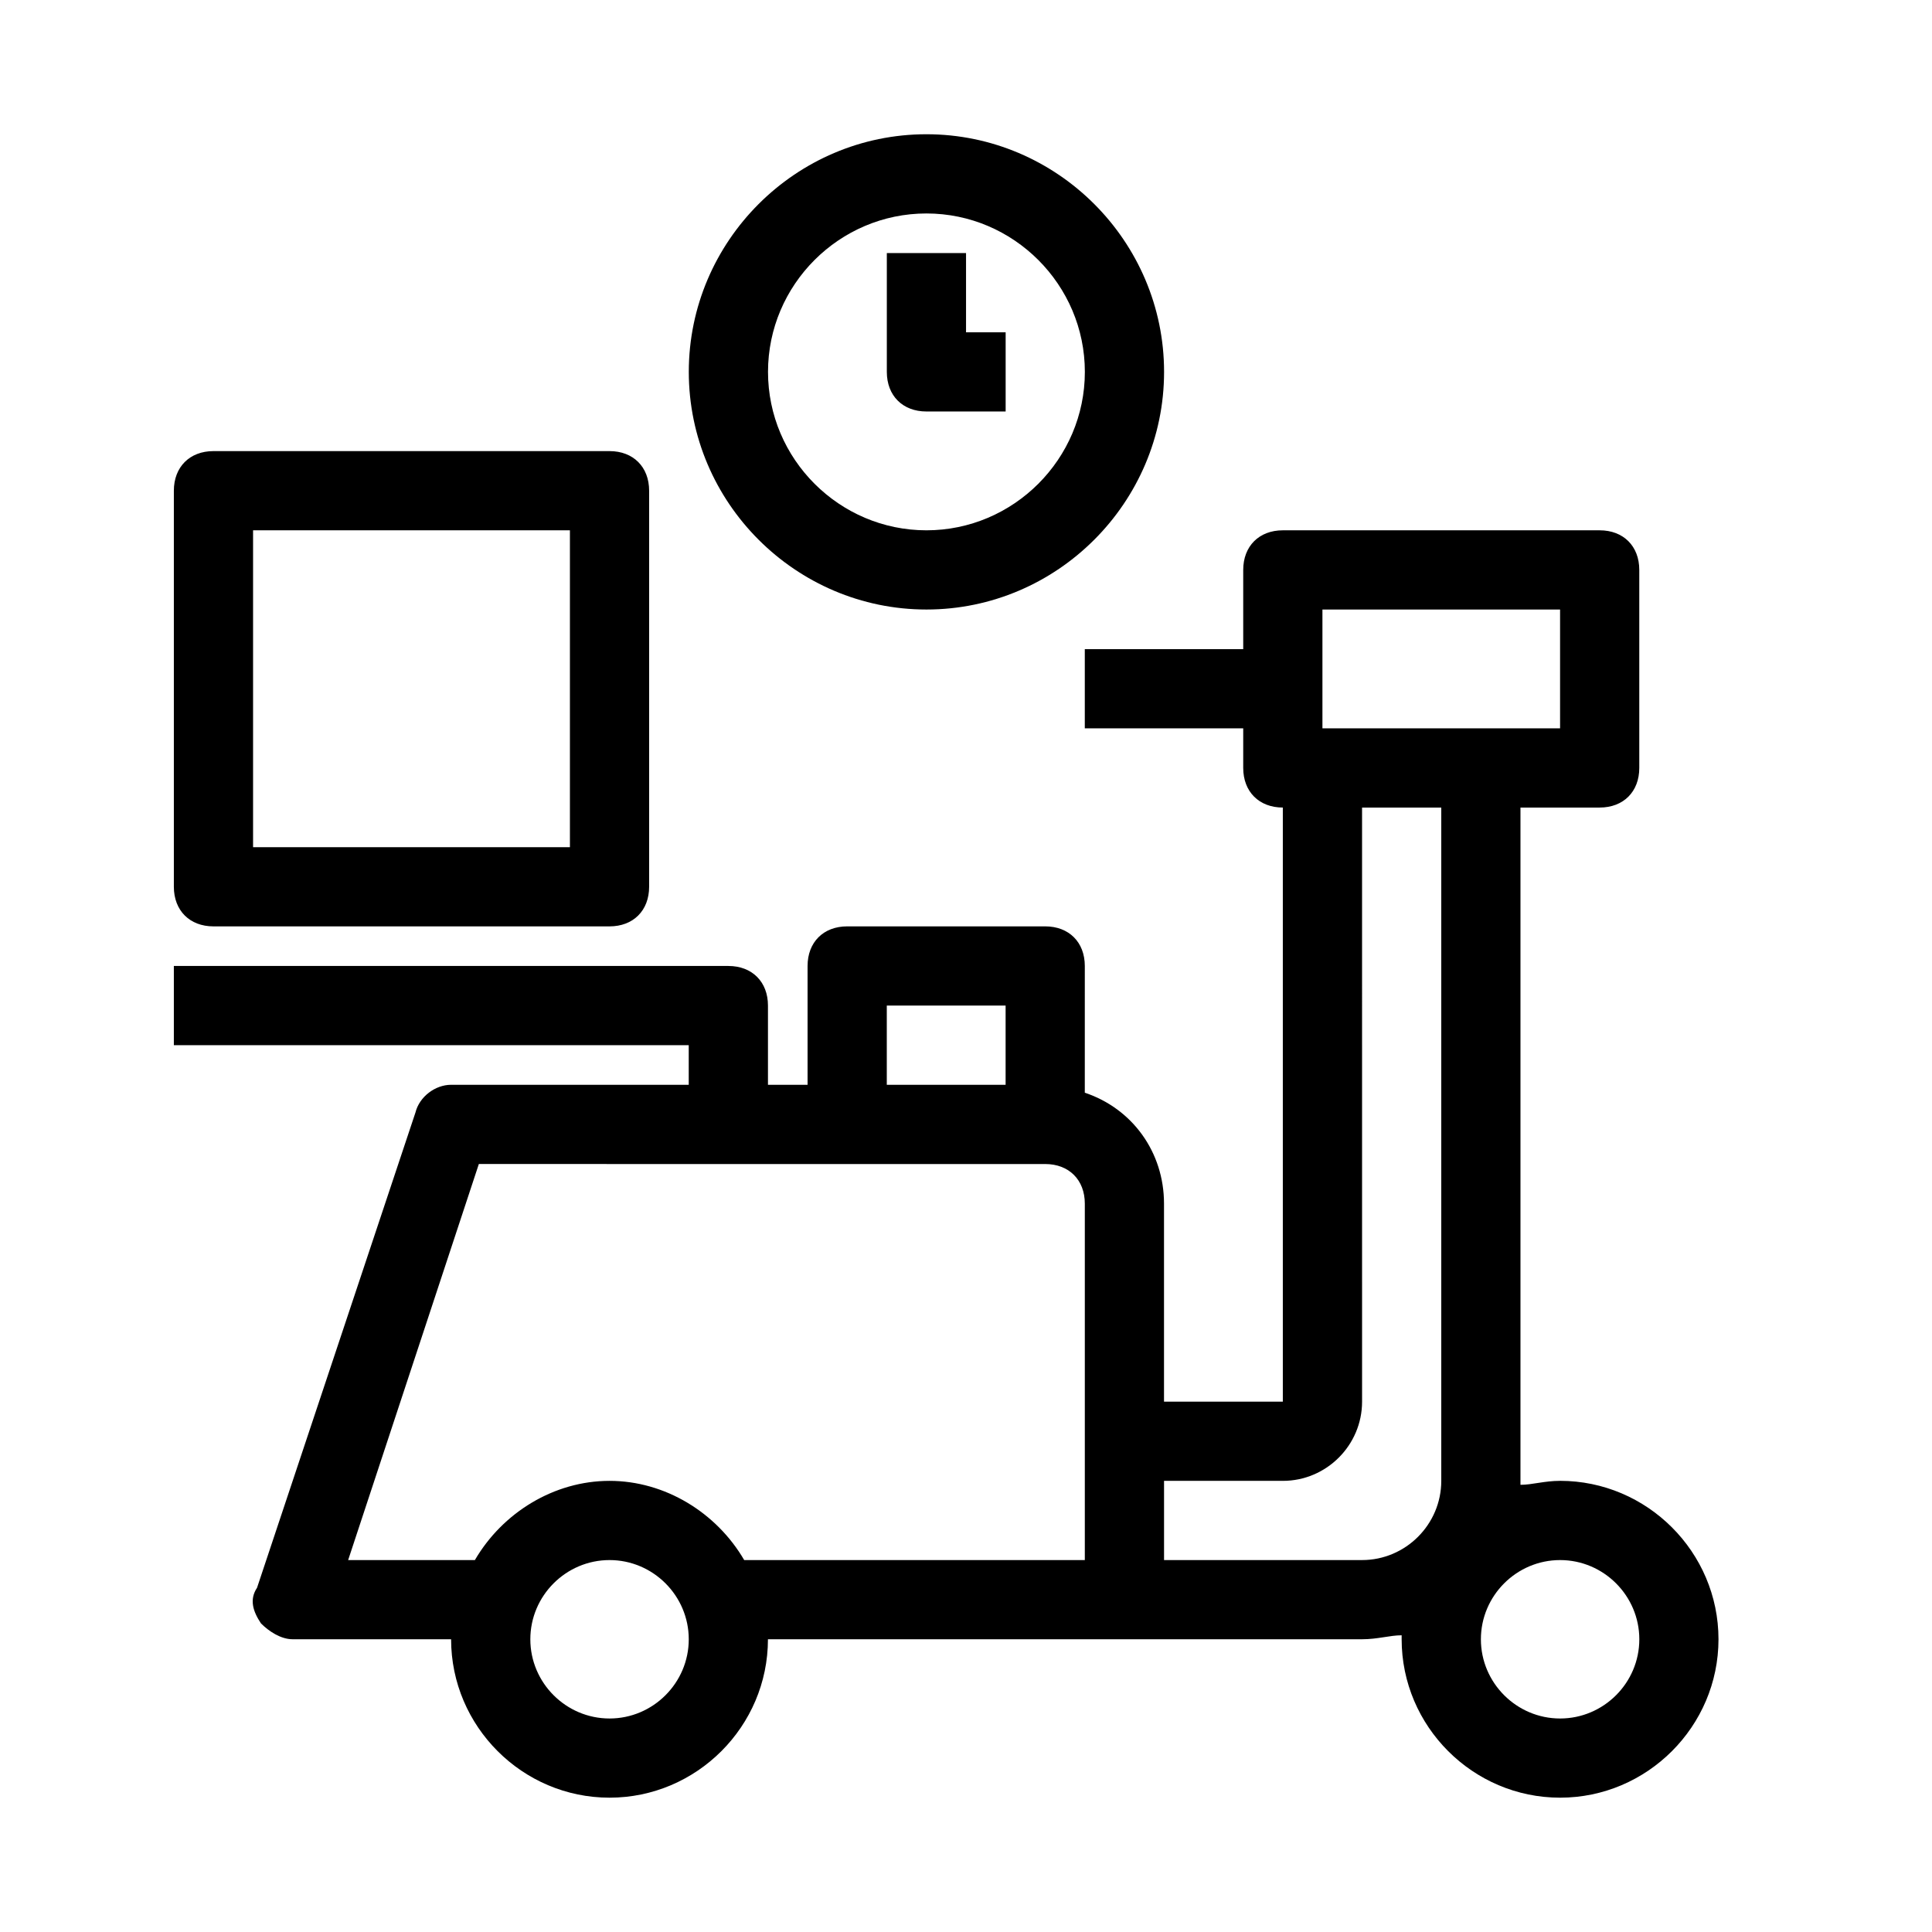 <?xml version="1.0" encoding="UTF-8"?>
<!-- Uploaded to: ICON Repo, www.svgrepo.com, Generator: ICON Repo Mixer Tools -->
<svg fill="#000000" width="800px" height="800px" version="1.1" viewBox="144 144 512 512" xmlns="http://www.w3.org/2000/svg">
 <path d="m200.57 389.5h104.96c6.297 0 10.496-4.199 10.496-10.496v-104.96c0-6.297-4.199-10.496-10.496-10.496h-104.96c-6.297 0-10.496 4.199-10.496 10.496v104.96c0 6.297 4.199 10.496 10.496 10.496zm10.496-104.96h83.969v83.969h-83.969zm346.37 251.9c-4.199 0-7.348 1.051-10.496 1.051v-1.051-178.43h20.992c6.297 0 10.496-4.199 10.496-10.496v-52.48c0-6.297-4.199-10.496-10.496-10.496h-83.969c-6.297 0-10.496 4.199-10.496 10.496v20.992h-41.984v20.992h41.984v10.496c0 6.297 4.199 10.496 10.496 10.496v157.44h-31.488v-52.48c0-13.645-8.398-25.191-20.992-29.391l0.004-33.586c0-6.297-4.199-10.496-10.496-10.496h-52.48c-6.297 0-10.496 4.199-10.496 10.496v31.488h-10.496v-20.992c0-6.297-4.199-10.496-10.496-10.496h-146.95v20.992h136.45v10.496h-62.977c-4.199 0-8.398 3.148-9.445 7.348l-41.984 125.95c-2.102 3.144-1.051 6.293 1.047 9.445 2.102 2.098 5.25 4.195 8.398 4.195h41.984c0 23.09 18.895 41.984 41.984 41.984s41.984-18.895 41.984-41.984h157.44c4.199 0 7.348-1.051 10.496-1.051v1.051c0 23.09 18.895 41.984 41.984 41.984s41.984-18.895 41.984-41.984c-0.004-23.09-18.895-41.984-41.988-41.984zm-62.977-230.91h62.977v31.488h-62.977zm-115.45 104.96h31.488v20.992h-31.488zm-73.473 188.93c-11.547 0-20.992-9.445-20.992-20.992 0-11.547 9.445-20.992 20.992-20.992s20.992 9.445 20.992 20.992c0 11.547-9.449 20.992-20.992 20.992zm35.688-41.984c-7.348-12.594-20.992-20.992-35.688-20.992-14.695 0-28.34 8.398-35.688 20.992h-33.586l34.637-104.96 97.613 0.004h52.48c6.297 0 10.496 4.199 10.496 10.496v94.465zm111.26 0v-20.992h31.488c11.547 0 20.992-9.445 20.992-20.992l-0.004-157.44h20.992v178.43c0 11.547-9.445 20.992-20.992 20.992zm104.96 41.984c-11.547 0-20.992-9.445-20.992-20.992 0-11.547 9.445-20.992 20.992-20.992s20.992 9.445 20.992 20.992c0 11.547-9.445 20.992-20.992 20.992zm-167.93-293.89c34.637 0 62.977-28.34 62.977-62.977 0-34.637-28.34-62.977-62.977-62.977-34.637 0-62.977 28.34-62.977 62.977 0 34.637 28.34 62.977 62.977 62.977zm0-104.96c23.09 0 41.984 18.895 41.984 41.984s-18.895 41.984-41.984 41.984-41.984-18.895-41.984-41.984c0-23.094 18.891-41.984 41.984-41.984zm-10.496 41.984v-31.488h20.992v20.992h10.496v20.992h-20.992c-6.301 0-10.496-4.199-10.496-10.496z"/>
</svg>